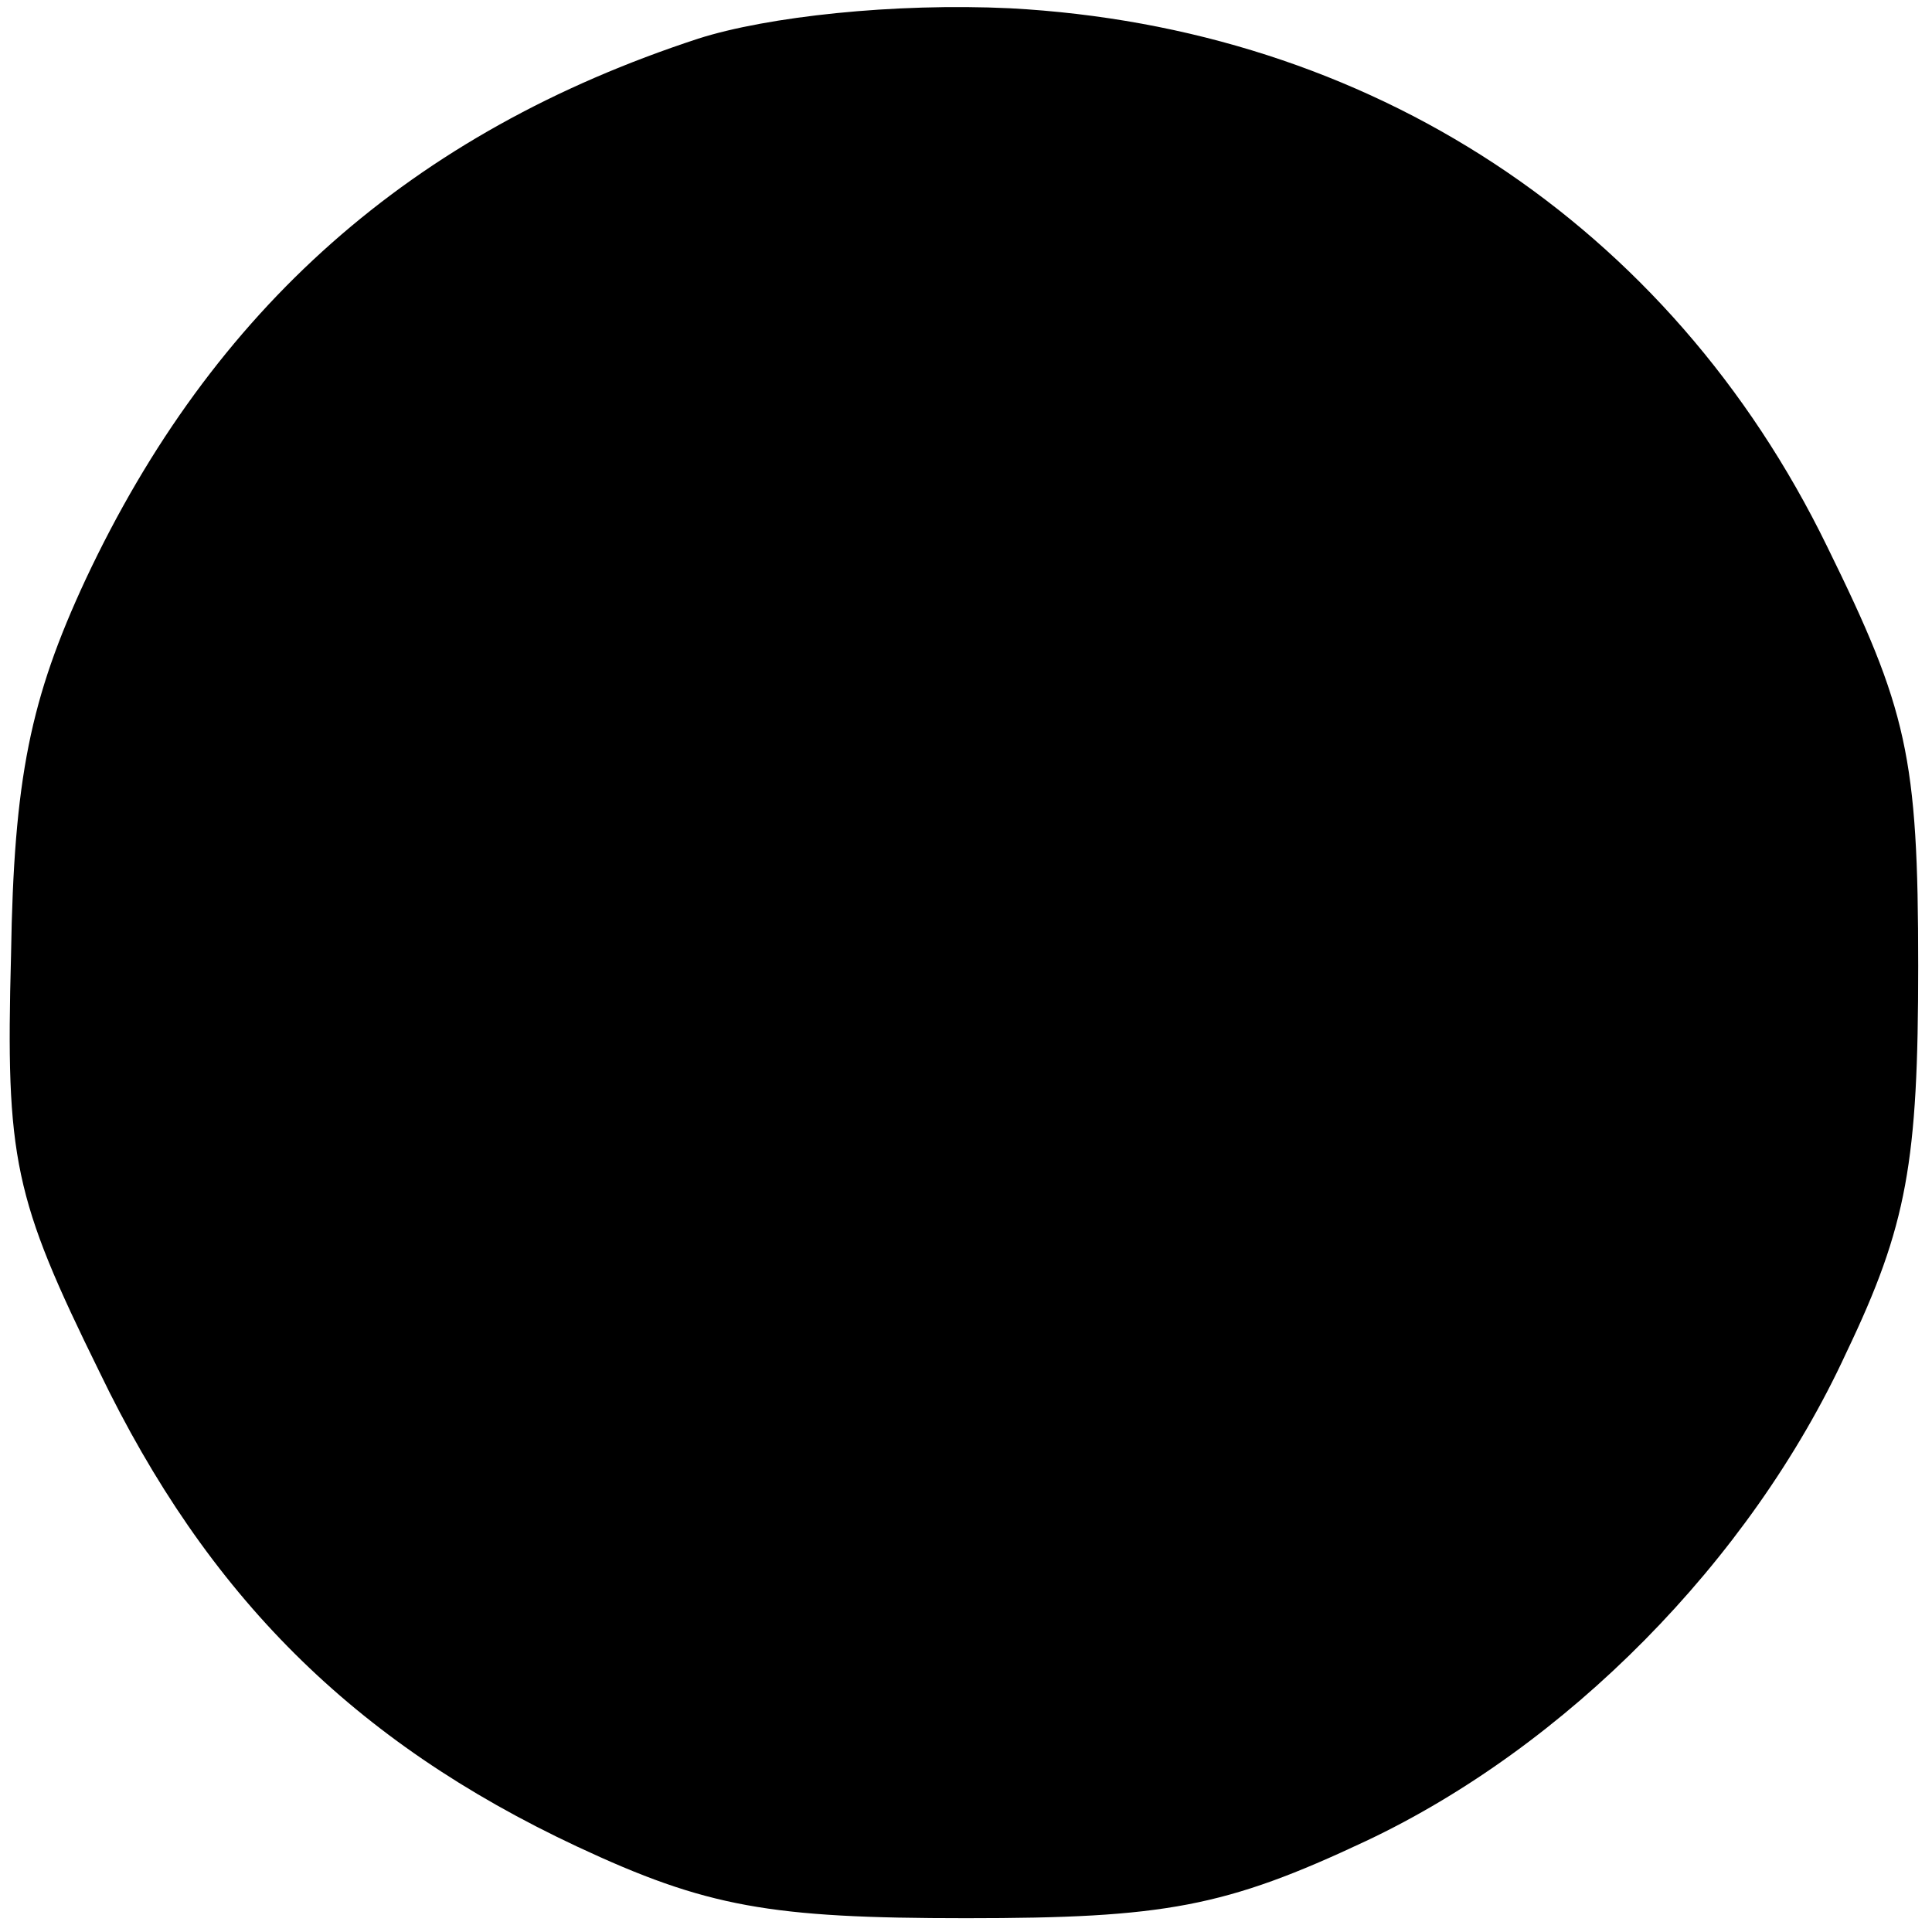 <?xml version="1.0" standalone="no"?>
<!DOCTYPE svg PUBLIC "-//W3C//DTD SVG 20010904//EN"
 "http://www.w3.org/TR/2001/REC-SVG-20010904/DTD/svg10.dtd">
<svg version="1.0" xmlns="http://www.w3.org/2000/svg"
 width="70pt" height="70pt" viewBox="0 0 70 70"
 preserveAspectRatio="xMidYMid meet">
<g transform="translate(0,70) scale(0.1,-0.1)"
fill="#000000" stroke="none">
<path d="M253 686 c-104 -34 -176 -98 -222 -196 -20 -43 -26 -72 -27 -136 -2
-74 1 -88 32 -151 39 -81 92 -134 173 -172 47 -22 70 -26 141 -26 72 0 94 4
145 28 72 34 139 101 174 177 22 46 26 69 26 140 0 76 -4 93 -33 152 -57 117
-166 188 -296 195 -42 2 -88 -3 -113 -11z"/>
</g>
</svg>
